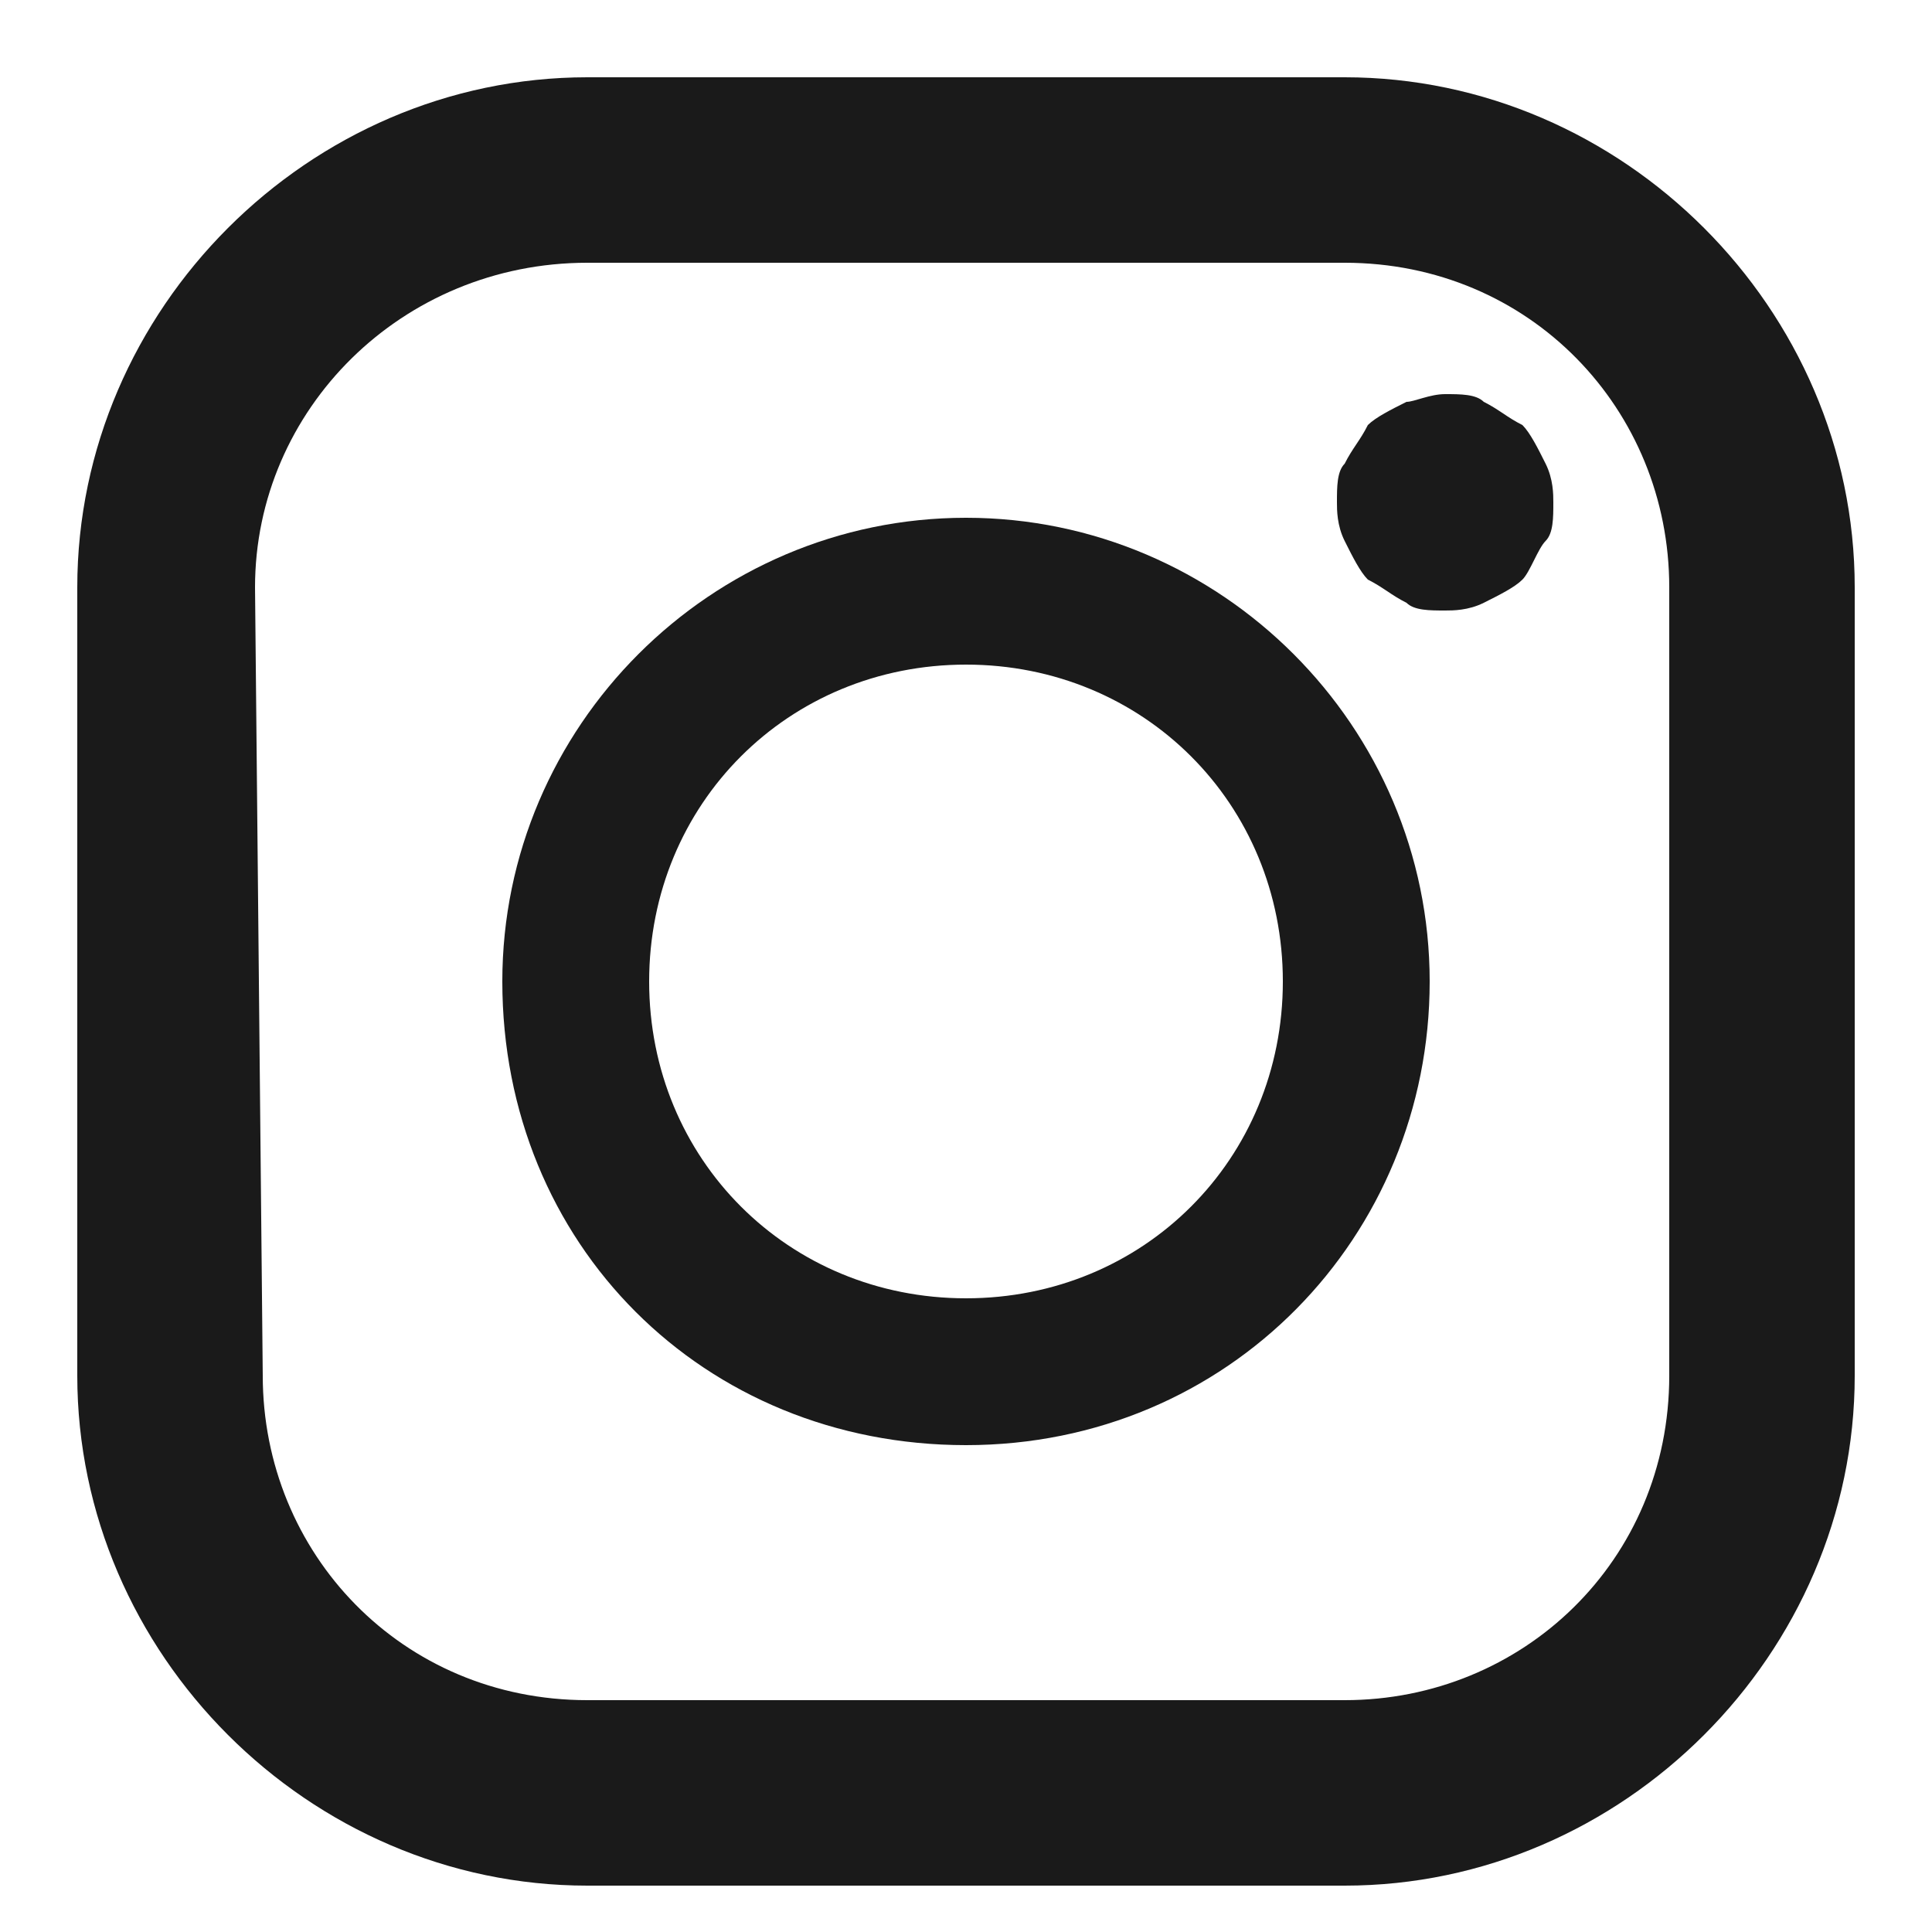<?xml version="1.0" encoding="utf-8"?>
<!-- Generator: Adobe Illustrator 28.2.0, SVG Export Plug-In . SVG Version: 6.00 Build 0)  -->
<svg version="1.1" id="_検索box_カルテ" xmlns="http://www.w3.org/2000/svg" xmlns:xlink="http://www.w3.org/1999/xlink"
	 x="0px" y="0px" viewBox="0 0 25 25" style="enable-background:new 0 0 25 25;" xml:space="preserve">
<style type="text/css">
	.st0{fill:#1A1A1A;}
</style>
<g>
	<path class="st0" d="M3.3,7.6c0-2.3,1.9-4.2,4.3-4.2h9.8c2.4,0,4.2,1.9,4.2,4.2v10.2c0,2.4-1.9,4.2-4.2,4.2H7.6
		c-2.4,0-4.2-1.9-4.2-4.2L3.3,7.6L3.3,7.6z M17.4,1H7.6C4,1,1,4,1,7.6v10.2c0,3.6,3,6.6,6.6,6.6h9.8c3.6,0,6.6-3,6.6-6.6V7.6
		C24,4,21,1,17.4,1z"/>
	<path class="st0" d="M12.5,8.6c2.3,0,4.1,1.8,4.1,4.1s-1.8,4.1-4.1,4.1S8.4,15,8.4,12.7S10.2,8.6,12.5,8.6z M12.5,18.7
		c3.4,0,6-2.7,6-6s-2.7-6-6-6s-6,2.7-6,6C6.5,16.1,9.1,18.7,12.5,18.7z"/>
	<path class="st0" d="M18.7,5.1c0.2,0,0.4,0,0.5,0.1c0.2,0.1,0.3,0.2,0.5,0.3C19.8,5.6,19.9,5.8,20,6c0.1,0.2,0.1,0.4,0.1,0.5
		c0,0.2,0,0.4-0.1,0.5c-0.1,0.1-0.2,0.4-0.3,0.5s-0.3,0.2-0.5,0.3c-0.2,0.1-0.4,0.1-0.5,0.1c-0.2,0-0.4,0-0.5-0.1
		c-0.2-0.1-0.3-0.2-0.5-0.3c-0.1-0.1-0.2-0.3-0.3-0.5c-0.1-0.2-0.1-0.4-0.1-0.5c0-0.2,0-0.4,0.1-0.5c0.1-0.2,0.2-0.3,0.3-0.5
		c0.1-0.1,0.3-0.2,0.5-0.3C18.3,5.2,18.5,5.1,18.7,5.1z"/>
</g>
</svg>

